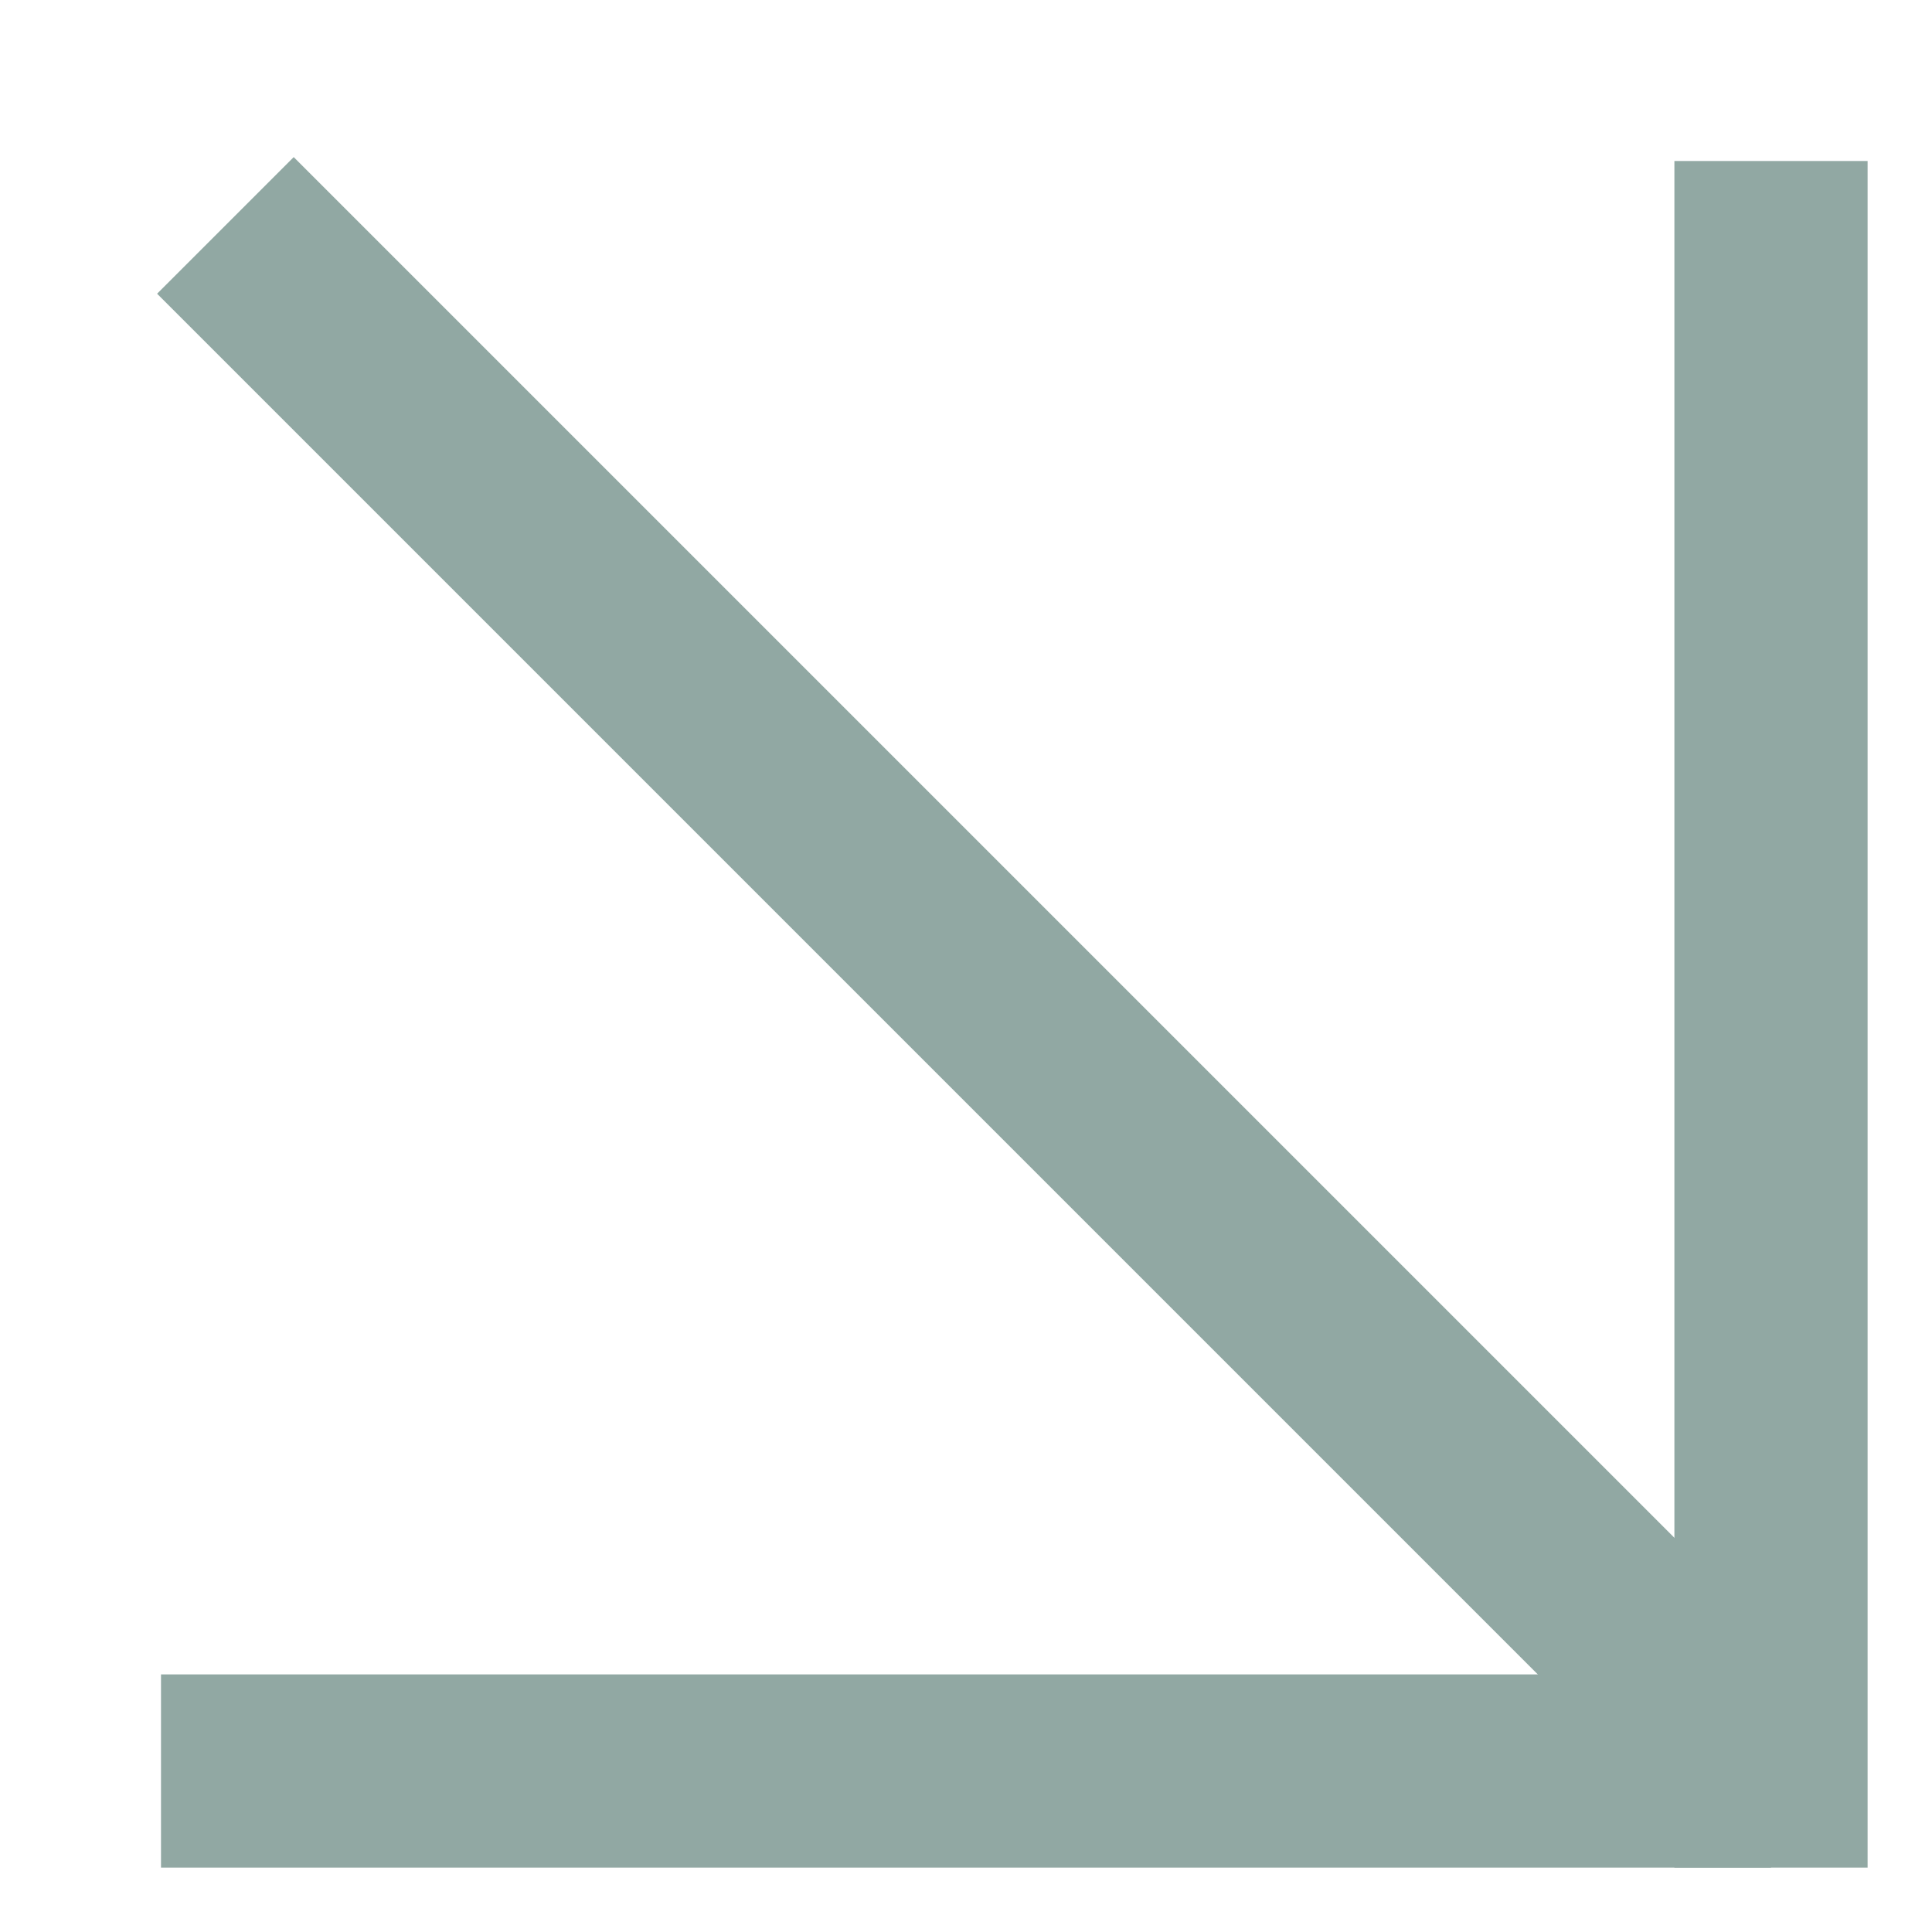 <?xml version="1.0" encoding="UTF-8"?> <!-- Generator: Adobe Illustrator 25.0.0, SVG Export Plug-In . SVG Version: 6.00 Build 0) --> <svg xmlns="http://www.w3.org/2000/svg" xmlns:xlink="http://www.w3.org/1999/xlink" id="Layer_1" x="0px" y="0px" viewBox="0 0 12 12" style="enable-background:new 0 0 12 12;" xml:space="preserve"> <style type="text/css"> .st0{fill:none;stroke:#91A8A3;stroke-width:1.2;stroke-linejoin:round;} </style> <line class="st0" x1="11" y1="11" x2="1.4" y2="1.4"></line> <line class="st0" x1="11" y1="11.6" x2="11" y2="1"></line> <line class="st0" x1="11" y1="11" x2="1" y2="11"></line> </svg> 
